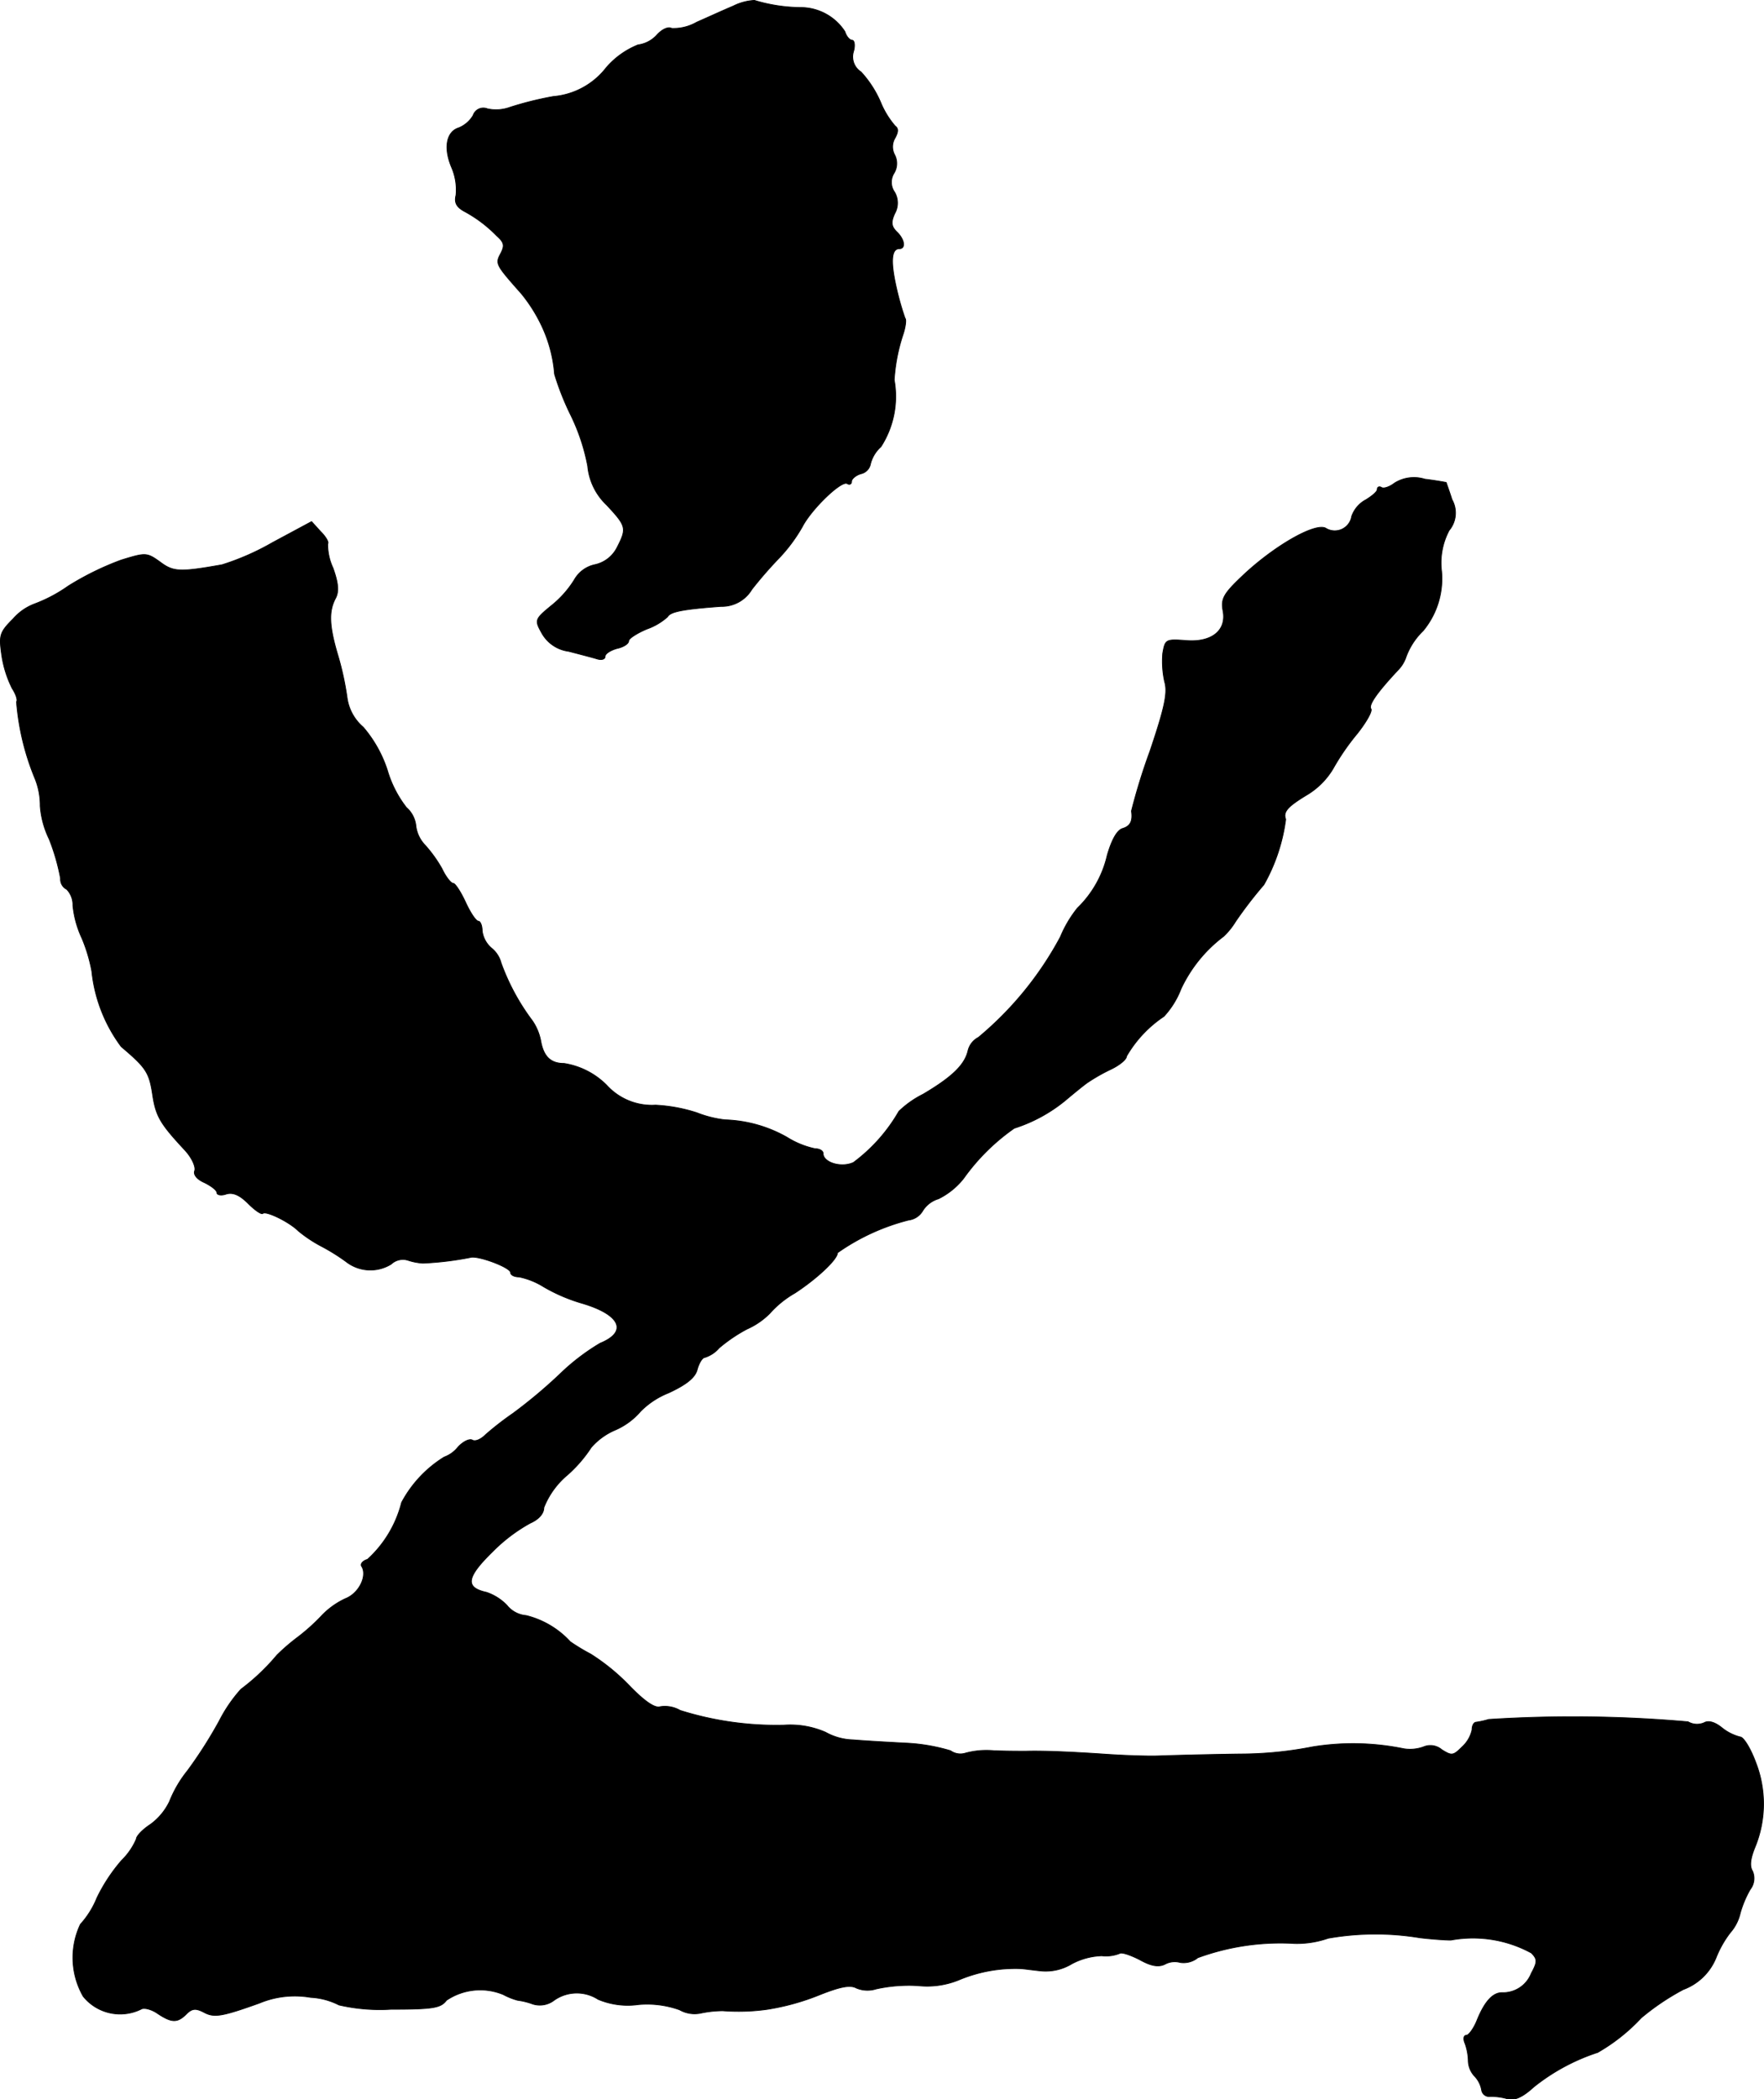 <?xml version="1.0" encoding="UTF-8"?>
<svg xmlns="http://www.w3.org/2000/svg"
     version="1.1"
     width="7.957mm"
     height="9.467mm"
     viewBox="0 0 22.556 26.837">
   <defs>
      <style type="text/css"><![CDATA[
      .a {
        stroke: #000;
        stroke-linecap: round;
        stroke-linejoin: round;
        stroke-width: 0.01px;
      }
    ]]></style>
   </defs>
   <path class="a"
         d="M9.375.078c-.115.048-.327.145-.466.206a.596.596,0,0,1-.321.079C8.545.338,8.466.374,8.4.447a.397.397,0,0,1-.242.127,1.054,1.054,0,0,0-.406.291.959.959,0,0,1-.678.369,4.291,4.291,0,0,0-.557.139.518.518,0,0,1-.285.018A.137.137,0,0,0,6.053,1.467l-.004.01a.381.381,0,0,1-.182.157c-.157.048-.2.254-.091.509a.722.722,0,0,1,.055.351c-.024.097.006.151.103.206a1.695,1.695,0,0,1,.418.315c.097.085.103.127.048.23-.067.127-.061.139.267.509a1.99,1.99,0,0,1,.236.363,1.772,1.772,0,0,1,.188.666,3.438,3.438,0,0,0,.206.521,2.565,2.565,0,0,1,.218.654.784.784,0,0,0,.242.497c.254.273.26.297.133.545a.416.416,0,0,1-.279.218.396.396,0,0,0-.267.194,1.304,1.304,0,0,1-.297.333c-.206.17-.212.182-.121.345a.462.462,0,0,0,.345.236c.139.036.303.079.363.097.055.018.103.006.103-.03s.067-.079.151-.103c.085-.018.151-.061.151-.097,0-.03.103-.097.23-.151a.791.791,0,0,0,.267-.157c.036-.067.2-.097.684-.133a.446.446,0,0,0,.394-.218A5.255,5.255,0,0,1,9.962,7.134a2.059,2.059,0,0,0,.297-.4c.115-.224.503-.6.575-.551.03.018.055.006.055-.03,0-.03.055-.079.121-.097a.16.16,0,0,0,.121-.127.438.438,0,0,1,.133-.218,1.187,1.187,0,0,0,.17-.854,2.294,2.294,0,0,1,.109-.569c.036-.103.048-.206.03-.218a3.496,3.496,0,0,1-.109-.382c-.079-.345-.067-.509.036-.509.085,0,.067-.121-.036-.218-.067-.067-.073-.121-.024-.23a.274.274,0,0,0,0-.273.219.219,0,0,1-.006-.248.239.239,0,0,0,.006-.23.217.217,0,0,1,.006-.218c.042-.079.042-.121,0-.151a1.112,1.112,0,0,1-.188-.309,1.382,1.382,0,0,0-.248-.382.23.23,0,0,1-.097-.26C10.937.581,10.925.514,10.895.514s-.073-.048-.091-.109a.675.675,0,0,0-.557-.309A2.089,2.089,0,0,1,9.647.005.682.682,0,0,0,9.375.078Z"/>
   <path class="a"
         d="M17.83,6.177c-.061.048-.139.073-.164.055-.03-.018-.055-.006-.055.024s-.067.085-.145.133a.382.382,0,0,0-.182.212.219.219,0,0,1-.333.151c-.139-.073-.672.236-1.072.618-.23.218-.267.285-.242.43.055.26-.145.418-.478.388-.254-.018-.26-.012-.291.164a1.213,1.213,0,0,0,.024.363c.042.139,0,.333-.188.89a7.71,7.71,0,0,0-.236.763c.018.127-.012.194-.115.224-.073.024-.139.151-.194.339a1.364,1.364,0,0,1-.382.678,1.519,1.519,0,0,0-.218.369,4.324,4.324,0,0,1-1.048,1.284.26.26,0,0,0-.133.17c-.042.182-.206.339-.575.557a1.242,1.242,0,0,0-.309.218,2.138,2.138,0,0,1-.581.654c-.157.073-.388,0-.388-.115,0-.036-.048-.061-.103-.061a1.11,1.11,0,0,1-.357-.145,1.709,1.709,0,0,0-.793-.224,1.426,1.426,0,0,1-.363-.091,2.035,2.035,0,0,0-.527-.097.781.781,0,0,1-.624-.254.982.982,0,0,0-.545-.279c-.17,0-.26-.085-.297-.279a.68.68,0,0,0-.109-.267,2.827,2.827,0,0,1-.4-.739.359.359,0,0,0-.121-.188.347.347,0,0,1-.121-.224c0-.067-.024-.121-.048-.121-.03,0-.103-.109-.164-.242s-.133-.242-.157-.242c-.03,0-.097-.085-.145-.188a1.69,1.69,0,0,0-.218-.303.428.428,0,0,1-.115-.242.36.36,0,0,0-.121-.236A1.425,1.425,0,0,1,4.953,9.847a1.609,1.609,0,0,0-.309-.551.603.603,0,0,1-.206-.376,3.756,3.756,0,0,0-.115-.533c-.115-.382-.121-.569-.036-.733.048-.085.042-.194-.03-.394A.719.719,0,0,1,4.19,6.952c.018-.018-.024-.091-.091-.157l-.115-.127-.497.267a3.239,3.239,0,0,1-.648.285c-.545.097-.624.091-.793-.036-.17-.121-.182-.121-.497-.024a3.678,3.678,0,0,0-.678.333,1.898,1.898,0,0,1-.436.23.684.684,0,0,0-.267.188c-.176.176-.182.212-.145.472a1.413,1.413,0,0,0,.133.418c.048.073.073.151.055.17a3.234,3.234,0,0,0,.236.981.912.912,0,0,1,.067.351,1.159,1.159,0,0,0,.115.424,2.693,2.693,0,0,1,.145.503.144.144,0,0,0,.079.139.286.286,0,0,1,.079.206,1.284,1.284,0,0,0,.115.418,2.043,2.043,0,0,1,.127.424,1.95,1.95,0,0,0,.376.963c.315.267.357.327.4.606.042.285.097.376.412.715.091.097.145.218.127.267s.03.109.127.151c.085.042.157.097.157.127s.055.042.121.018c.085-.024.17.012.279.121.085.085.17.145.188.127.042-.036.339.109.454.224a1.709,1.709,0,0,0,.291.194,2.549,2.549,0,0,1,.321.2.504.504,0,0,0,.575.03.218.218,0,0,1,.218-.048.753.753,0,0,0,.188.036,4.035,4.035,0,0,0,.606-.073c.091-.03.515.127.515.194,0,.03.048.055.109.055a.96.96,0,0,1,.315.127,2.19,2.19,0,0,0,.497.212c.485.145.581.363.224.509a2.775,2.775,0,0,0-.521.4,6.419,6.419,0,0,1-.594.497,3.846,3.846,0,0,0-.351.273c-.061.061-.133.091-.17.067-.036-.018-.115.018-.182.091a.399.399,0,0,1-.176.127,1.527,1.527,0,0,0-.545.581,1.47,1.47,0,0,1-.436.727c-.061.018-.097.061-.073.091.073.121-.036.345-.212.412a1.01,1.01,0,0,0-.291.206,2.546,2.546,0,0,1-.315.285,2.597,2.597,0,0,0-.267.23,2.735,2.735,0,0,1-.46.436,1.885,1.885,0,0,0-.278.406,5.669,5.669,0,0,1-.406.636,1.527,1.527,0,0,0-.23.394.78.78,0,0,1-.242.291c-.103.067-.182.151-.182.188a.848.848,0,0,1-.188.273,2.182,2.182,0,0,0-.315.478,1.132,1.132,0,0,1-.212.339.995.995,0,0,0,.036.921.606.606,0,0,0,.739.164c.036-.024.133,0,.212.055.182.121.254.121.369.006.073-.073.121-.073.218-.024.133.073.224.061.715-.115a1.177,1.177,0,0,1,.654-.073.898.898,0,0,1,.363.097,2.321,2.321,0,0,0,.666.055c.545,0,.636-.018.709-.115a.771.771,0,0,1,.727-.073.85.85,0,0,0,.182.073.888.888,0,0,1,.194.048.299.299,0,0,0,.273-.048.503.503,0,0,1,.563-.012.974.974,0,0,0,.515.067,1.232,1.232,0,0,1,.527.067.387.387,0,0,0,.273.042,1.403,1.403,0,0,1,.279-.03,2.625,2.625,0,0,0,.569-.018,3.036,3.036,0,0,0,.66-.182c.273-.109.4-.133.478-.091a.363.363,0,0,0,.254.012,1.953,1.953,0,0,1,.533-.042,1.074,1.074,0,0,0,.539-.079,1.866,1.866,0,0,1,.763-.139c.036,0,.157.018.273.03a.644.644,0,0,0,.394-.091.878.878,0,0,1,.382-.103.469.469,0,0,0,.23-.03c.024-.018.133.018.254.079.151.085.242.097.321.061a.263.263,0,0,1,.2-.024.289.289,0,0,0,.224-.061,3.07,3.07,0,0,1,1.236-.182,1.204,1.204,0,0,0,.43-.067,3.486,3.486,0,0,1,1.175-.006c.151.018.327.03.394.03a1.559,1.559,0,0,1,1.03.164c.079.079.079.115,0,.26a.388.388,0,0,1-.376.248c-.115,0-.218.109-.315.345-.042.109-.109.2-.139.2-.036,0-.042.048-.018.103a.7.7,0,0,1,.042.224.296.296,0,0,0,.085.2.344.344,0,0,1,.085.17.098.098,0,0,0,.109.085.764.764,0,0,1,.224.03c.085.024.188-.018.333-.151a2.589,2.589,0,0,1,.818-.442,2.362,2.362,0,0,0,.557-.442,3.097,3.097,0,0,1,.539-.363.721.721,0,0,0,.418-.406,1.332,1.332,0,0,1,.182-.321.567.567,0,0,0,.127-.248,1.336,1.336,0,0,1,.127-.303.231.231,0,0,0,.03-.236c-.042-.067-.024-.17.036-.315a1.455,1.455,0,0,0,.006-1.072c-.067-.182-.157-.327-.2-.327a.612.612,0,0,1-.23-.115c-.097-.079-.176-.097-.23-.067a.228.228,0,0,1-.206-.012,16.855,16.855,0,0,0-2.55-.03,1.053,1.053,0,0,1-.164.036c-.03.006-.048.048-.048.097a.418.418,0,0,1-.127.218c-.115.115-.133.115-.26.036a.224.224,0,0,0-.218-.042.506.506,0,0,1-.267.03,3.221,3.221,0,0,0-1.169-.024,4.822,4.822,0,0,1-.927.091c-.418.006-.878.018-1.03.024s-.478-.006-.727-.024c-.448-.03-.781-.042-.981-.036-.061,0-.242,0-.406-.006a1.026,1.026,0,0,0-.363.03.218.218,0,0,1-.194-.03,2.353,2.353,0,0,0-.563-.097c-.236-.012-.545-.03-.684-.042a.763.763,0,0,1-.351-.097,1.133,1.133,0,0,0-.533-.091,4.105,4.105,0,0,1-1.326-.188.39.39,0,0,0-.254-.048c-.067.024-.2-.067-.394-.267a2.657,2.657,0,0,0-.497-.406,2.546,2.546,0,0,1-.26-.157A1.134,1.134,0,0,0,6.728,20.653a.352.352,0,0,1-.248-.133.655.655,0,0,0-.26-.164c-.279-.061-.254-.194.073-.515a2.12,2.12,0,0,1,.485-.369c.109-.048.176-.121.176-.2a1.047,1.047,0,0,1,.303-.418,1.734,1.734,0,0,0,.303-.351.843.843,0,0,1,.297-.218.896.896,0,0,0,.333-.242,1.04,1.04,0,0,1,.357-.236c.236-.109.345-.2.369-.303.024-.085.067-.151.097-.151a.401.401,0,0,0,.182-.121,1.999,1.999,0,0,1,.357-.242.953.953,0,0,0,.291-.2,1.275,1.275,0,0,1,.321-.26c.279-.182.545-.43.545-.515a2.755,2.755,0,0,1,.909-.418.243.243,0,0,0,.182-.121.357.357,0,0,1,.2-.151.941.941,0,0,0,.321-.26,2.674,2.674,0,0,1,.648-.642,1.975,1.975,0,0,0,.648-.351c.115-.097.242-.2.285-.23a2.298,2.298,0,0,1,.285-.164c.121-.055.218-.133.218-.176a1.541,1.541,0,0,1,.478-.509,1.097,1.097,0,0,0,.218-.351,1.788,1.788,0,0,1,.545-.672.91.91,0,0,0,.152-.188,5.308,5.308,0,0,1,.363-.472,2.304,2.304,0,0,0,.279-.836c-.036-.097.024-.164.285-.321a.967.967,0,0,0,.321-.327,3.007,3.007,0,0,1,.309-.448c.115-.145.194-.285.176-.315-.036-.048.073-.206.345-.497a.438.438,0,0,0,.097-.151.884.884,0,0,1,.224-.351,1.043,1.043,0,0,0,.236-.763.884.884,0,0,1,.097-.521.347.347,0,0,0,.036-.394c-.036-.115-.073-.212-.073-.218,0,0-.121-.024-.273-.042A.467.467,0,0,0,17.83,6.177Z"/>
</svg>

